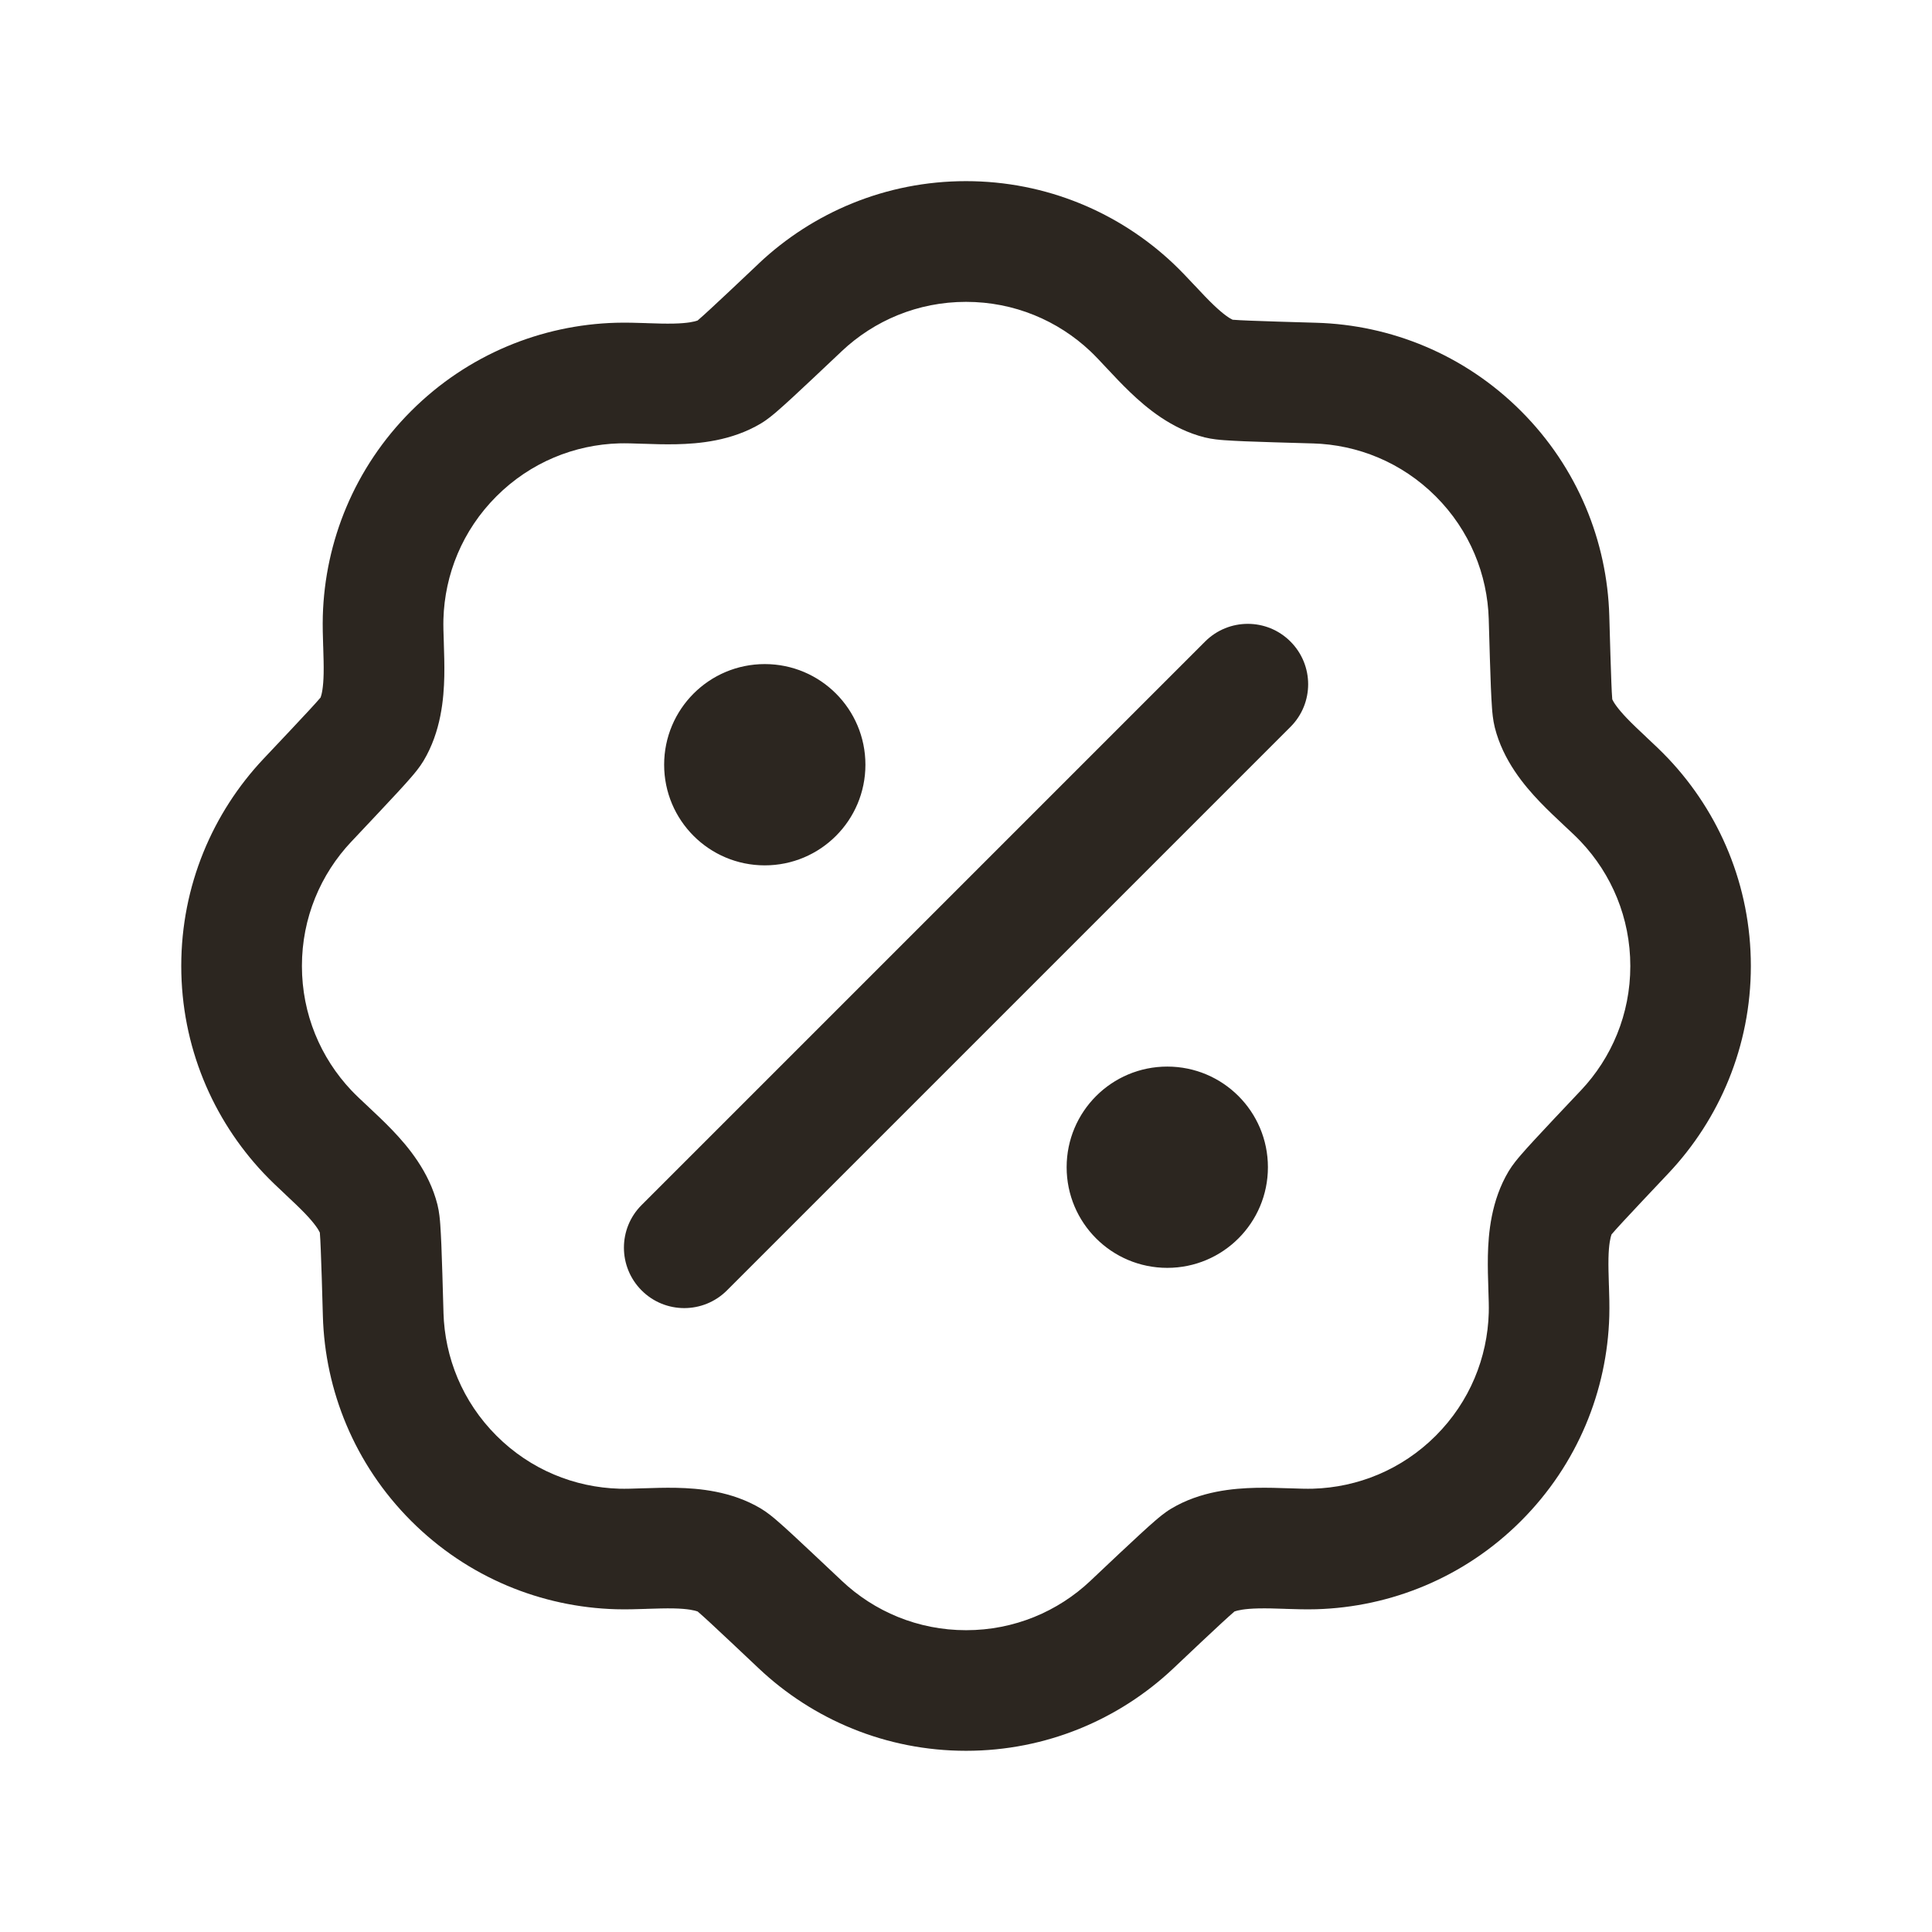 <svg fill="none" height="33" viewBox="0 0 33 33" width="33" xmlns="http://www.w3.org/2000/svg"><path clip-rule="evenodd" d="m16.5 5.156c-.823 0-1.569.32-2.124.844l-.006.006c-.36.34-.638.603-.838.787-.101.093-.189.172-.263.236-.054.046-.159.137-.272.204-.502.3-1.063.347-1.446.355-.201.004-.398-.002-.559-.008l-.007-0c-.174-.006-.3-.01-.407-.007-.763.022-1.517.323-2.099.905-.582.582-.883 1.335-.905 2.099-.003.107.001.233.007.407l0.0.007c.005.161.012.358.008.559-.008.383-.055.944-.355 1.446-.068.113-.158.219-.204.272-.063.074-.143.162-.236.263-.185.2-.447.478-.787.839l-.006.006c-.524.555-.844 1.301-.844 2.124s.32 1.569.844 2.124c.074.078.165.164.293.283l.005.005c.117.11.262.245.401.39.265.277.629.706.772 1.274.032.128.043.266.048.337.007.097.013.216.019.352.011.272.022.654.036 1.15l0.0.009c.022.763.323 1.517.905 2.099.582.582 1.335.883 2.099.905.107.003.233-.001.407-.007l.007-0c.161-.005.358-.012.559-.008.383.008.944.055 1.446.355.113.068.219.158.272.204.074.063.162.143.263.236.2.185.478.447.839.787l.006.006c.555.524 1.301.844 2.124.844s1.569-.32 2.124-.844l.006-.006c.36-.34.638-.603.839-.787.1-.093.189-.172.263-.236.054-.046.159-.137.272-.204.502-.3 1.063-.346 1.446-.355.201-.004.398.002.559.008l.007 0c.175.006.3.01.407.007.763-.022 1.517-.323 2.099-.905.582-.582.883-1.335.905-2.099.003-.107-.001-.233-.007-.407l-0-.007c-.005-.161-.012-.358-.008-.559.008-.383.055-.944.355-1.446l.885.529-.885-.529c.068-.113.158-.219.204-.272.063-.074.143-.162.236-.263.185-.201.447-.478.788-.839l.006-.006c.524-.555.844-1.301.844-2.124s-.32-1.569-.844-2.124c-.073-.078-.165-.164-.293-.283l-.005-.005c-.117-.11-.262-.245-.401-.39-.265-.277-.629-.706-.772-1.274-.032-.128-.043-.266-.048-.337-.007-.097-.013-.216-.019-.352-.011-.272-.022-.654-.036-1.149l-0-.009c-.022-.763-.323-1.517-.905-2.099-.582-.582-1.335-.883-2.099-.905l-.009-0c-.495-.014-.877-.025-1.15-.036-.137-.006-.256-.012-.352-.019-.071-.005-.209-.016-.337-.048-.568-.143-.997-.507-1.274-.772-.145-.139-.28-.283-.39-.401l-.005-.005c-.119-.128-.205-.219-.283-.293-.555-.524-1.301-.844-2.124-.844zm-3.54-.655c.923-.871 2.17-1.407 3.54-1.407s2.617.536 3.54 1.407c.128.121.255.257.361.37l.013.013c.116.124.215.23.315.325.174.167.277.23.325.252.004 0.0.008.001.013.001.062.005.153.01.282.015.258.011.627.021 1.133.036 1.269.036 2.529.539 3.498 1.508.969.969 1.472 2.23 1.508 3.498.014.506.025.875.035 1.133.005.129.01.221.015.282 0.0.004.001.009.001.012.022.048.085.151.252.325.096.1.201.199.325.315l.013.013c.113.105.248.232.37.361.871.923 1.407 2.17 1.407 3.54s-.536 2.617-1.407 3.54c-.347.368-.601.636-.776.826-.088.095-.149.163-.189.21-.003.003-.006.007-.008.009-.018.05-.047.167-.052.408-.003.138.002.283.007.453l.001.018c.005.154.011.34.006.517-.036 1.269-.539 2.529-1.508 3.498-.969.969-2.23 1.472-3.498 1.508-.176.005-.362-.001-.517-.006l-.018-.001c-.17-.006-.315-.01-.453-.007-.241.005-.358.034-.408.052-.003.003-.006.005-.009.008-.047.04-.115.102-.21.189-.19.175-.458.428-.826.776-.923.871-2.17 1.407-3.54 1.407s-2.617-.536-3.54-1.407c-.368-.347-.636-.601-.826-.776-.095-.088-.163-.149-.21-.189-.003-.003-.006-.006-.009-.008-.05-.018-.167-.047-.408-.052-.138-.003-.283.002-.453.007l-.018.001c-.154.005-.34.011-.516.006-1.269-.036-2.529-.539-3.498-1.508-.969-.969-1.472-2.23-1.508-3.498-.014-.506-.025-.875-.036-1.133-.005-.129-.01-.221-.015-.282-0-.004-.001-.009-.001-.013-.022-.048-.085-.151-.252-.325-.096-.1-.201-.199-.325-.315l-.013-.013c-.113-.105-.249-.233-.37-.361-.871-.923-1.407-2.17-1.407-3.54s.536-2.617 1.407-3.54c.347-.368.601-.636.776-.826.088-.095.149-.163.189-.21.003-.003.006-.007.008-.009.019-.05.047-.167.052-.408.003-.138-.002-.283-.007-.453l-.001-.018c-.005-.154-.011-.34-.006-.516.036-1.269.539-2.529 1.508-3.498.969-.969 2.23-1.472 3.498-1.508.176-.005.362.001.516.006l.018.001c.17.006.315.01.453.007.241-.005.358-.034.408-.052.003-.003.006-.005.009-.008.047-.04.115-.101.21-.189.19-.175.459-.429.826-.776zm9.082 6.457c.403.403.403 1.056 0 1.458l-9.625 9.625c-.403.403-1.056.403-1.458 0s-.403-1.056 0-1.458l9.625-9.625c.403-.403 1.056-.403 1.458 0zm-10.698 2.104c0-.949.769-1.719 1.719-1.719s1.719.769 1.719 1.719-.769 1.719-1.719 1.719-1.719-.769-1.719-1.719zm6.875 6.875c0-.949.769-1.719 1.719-1.719s1.719.769 1.719 1.719-.769 1.719-1.719 1.719-1.719-.769-1.719-1.719z" fill="#2c2620" fill-rule="evenodd"/></svg>